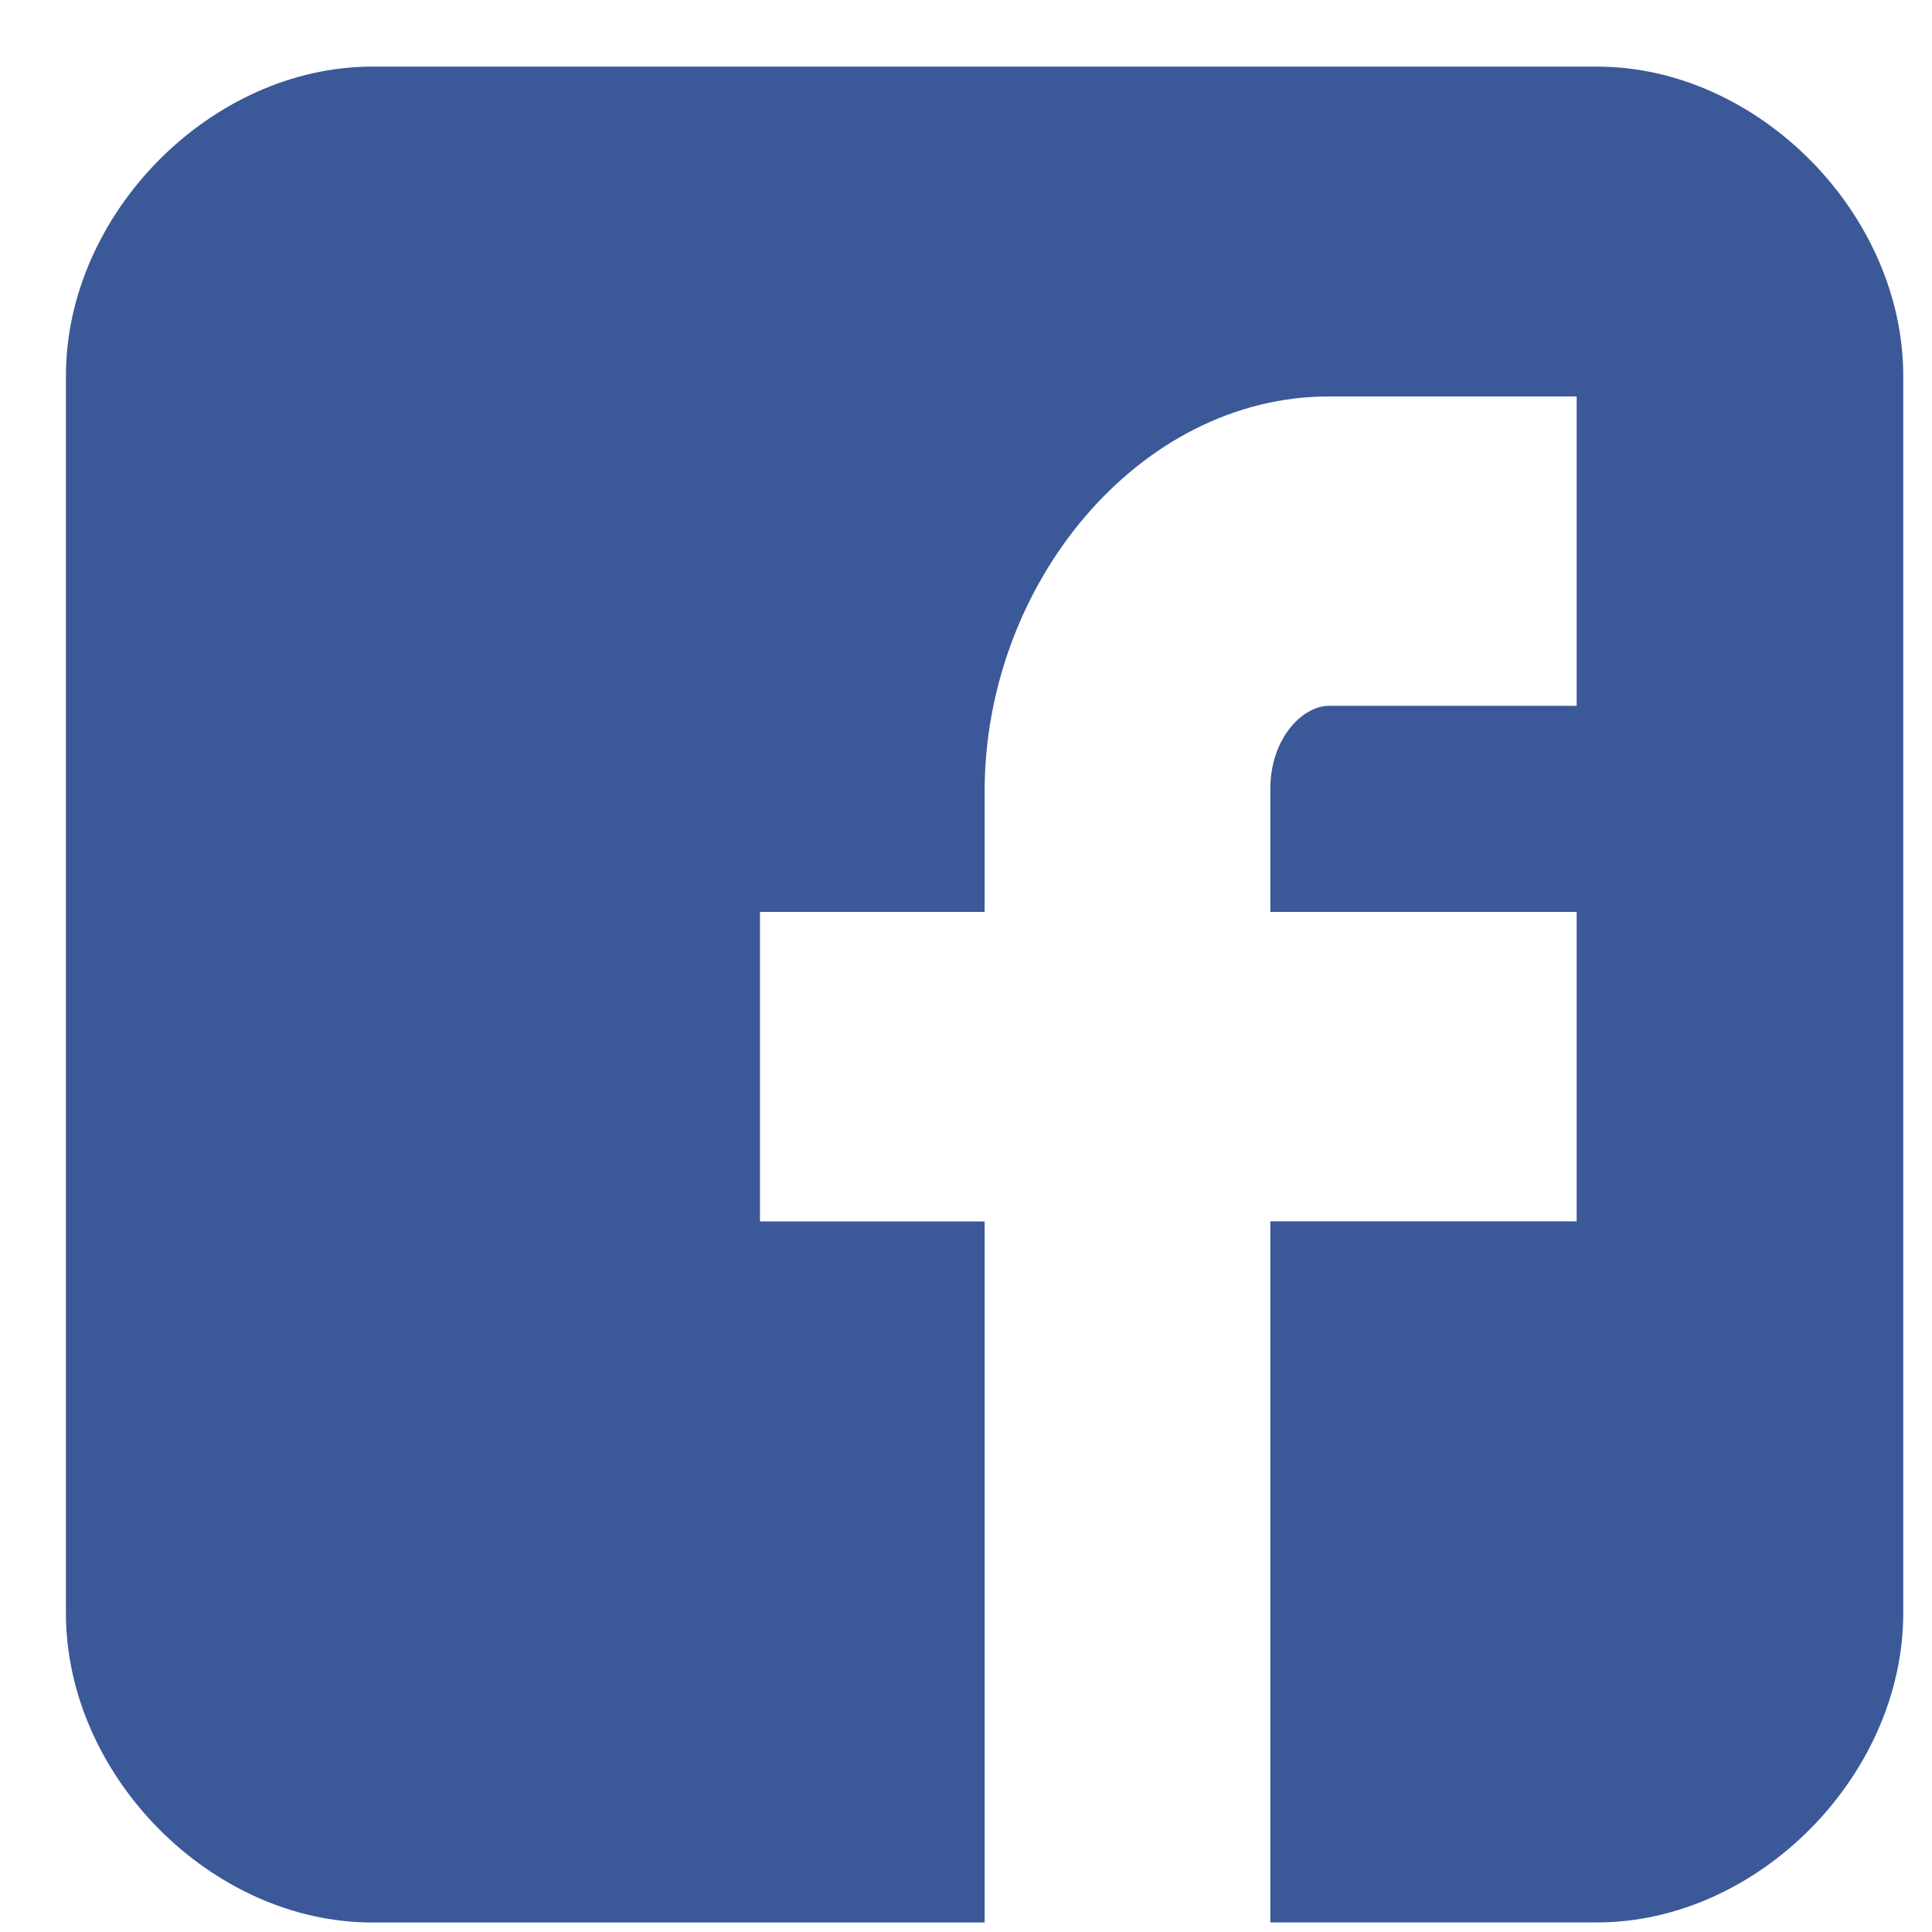 <svg xmlns="http://www.w3.org/2000/svg" width="25" height="25" viewBox="0 0 25 25">
    <path fill="#3B5998" fill-rule="evenodd" d="M24.628 4.865c0-2.103-1.881-4.003-3.962-4.003H4.816C2.734.862.853 2.762.853 4.865v16.009c0 2.103 1.88 4.003 3.963 4.003h7.925v-9.072H9.834V11.8h2.907v-1.558c0-2.69 1.999-5.112 4.457-5.112h3.204v4.003h-3.204c-.35 0-.76.43-.76 1.074v1.593h3.964v4.004h-3.964v9.072h4.228c2.081 0 3.962-1.9 3.962-4.003V4.865z"/>
</svg>
